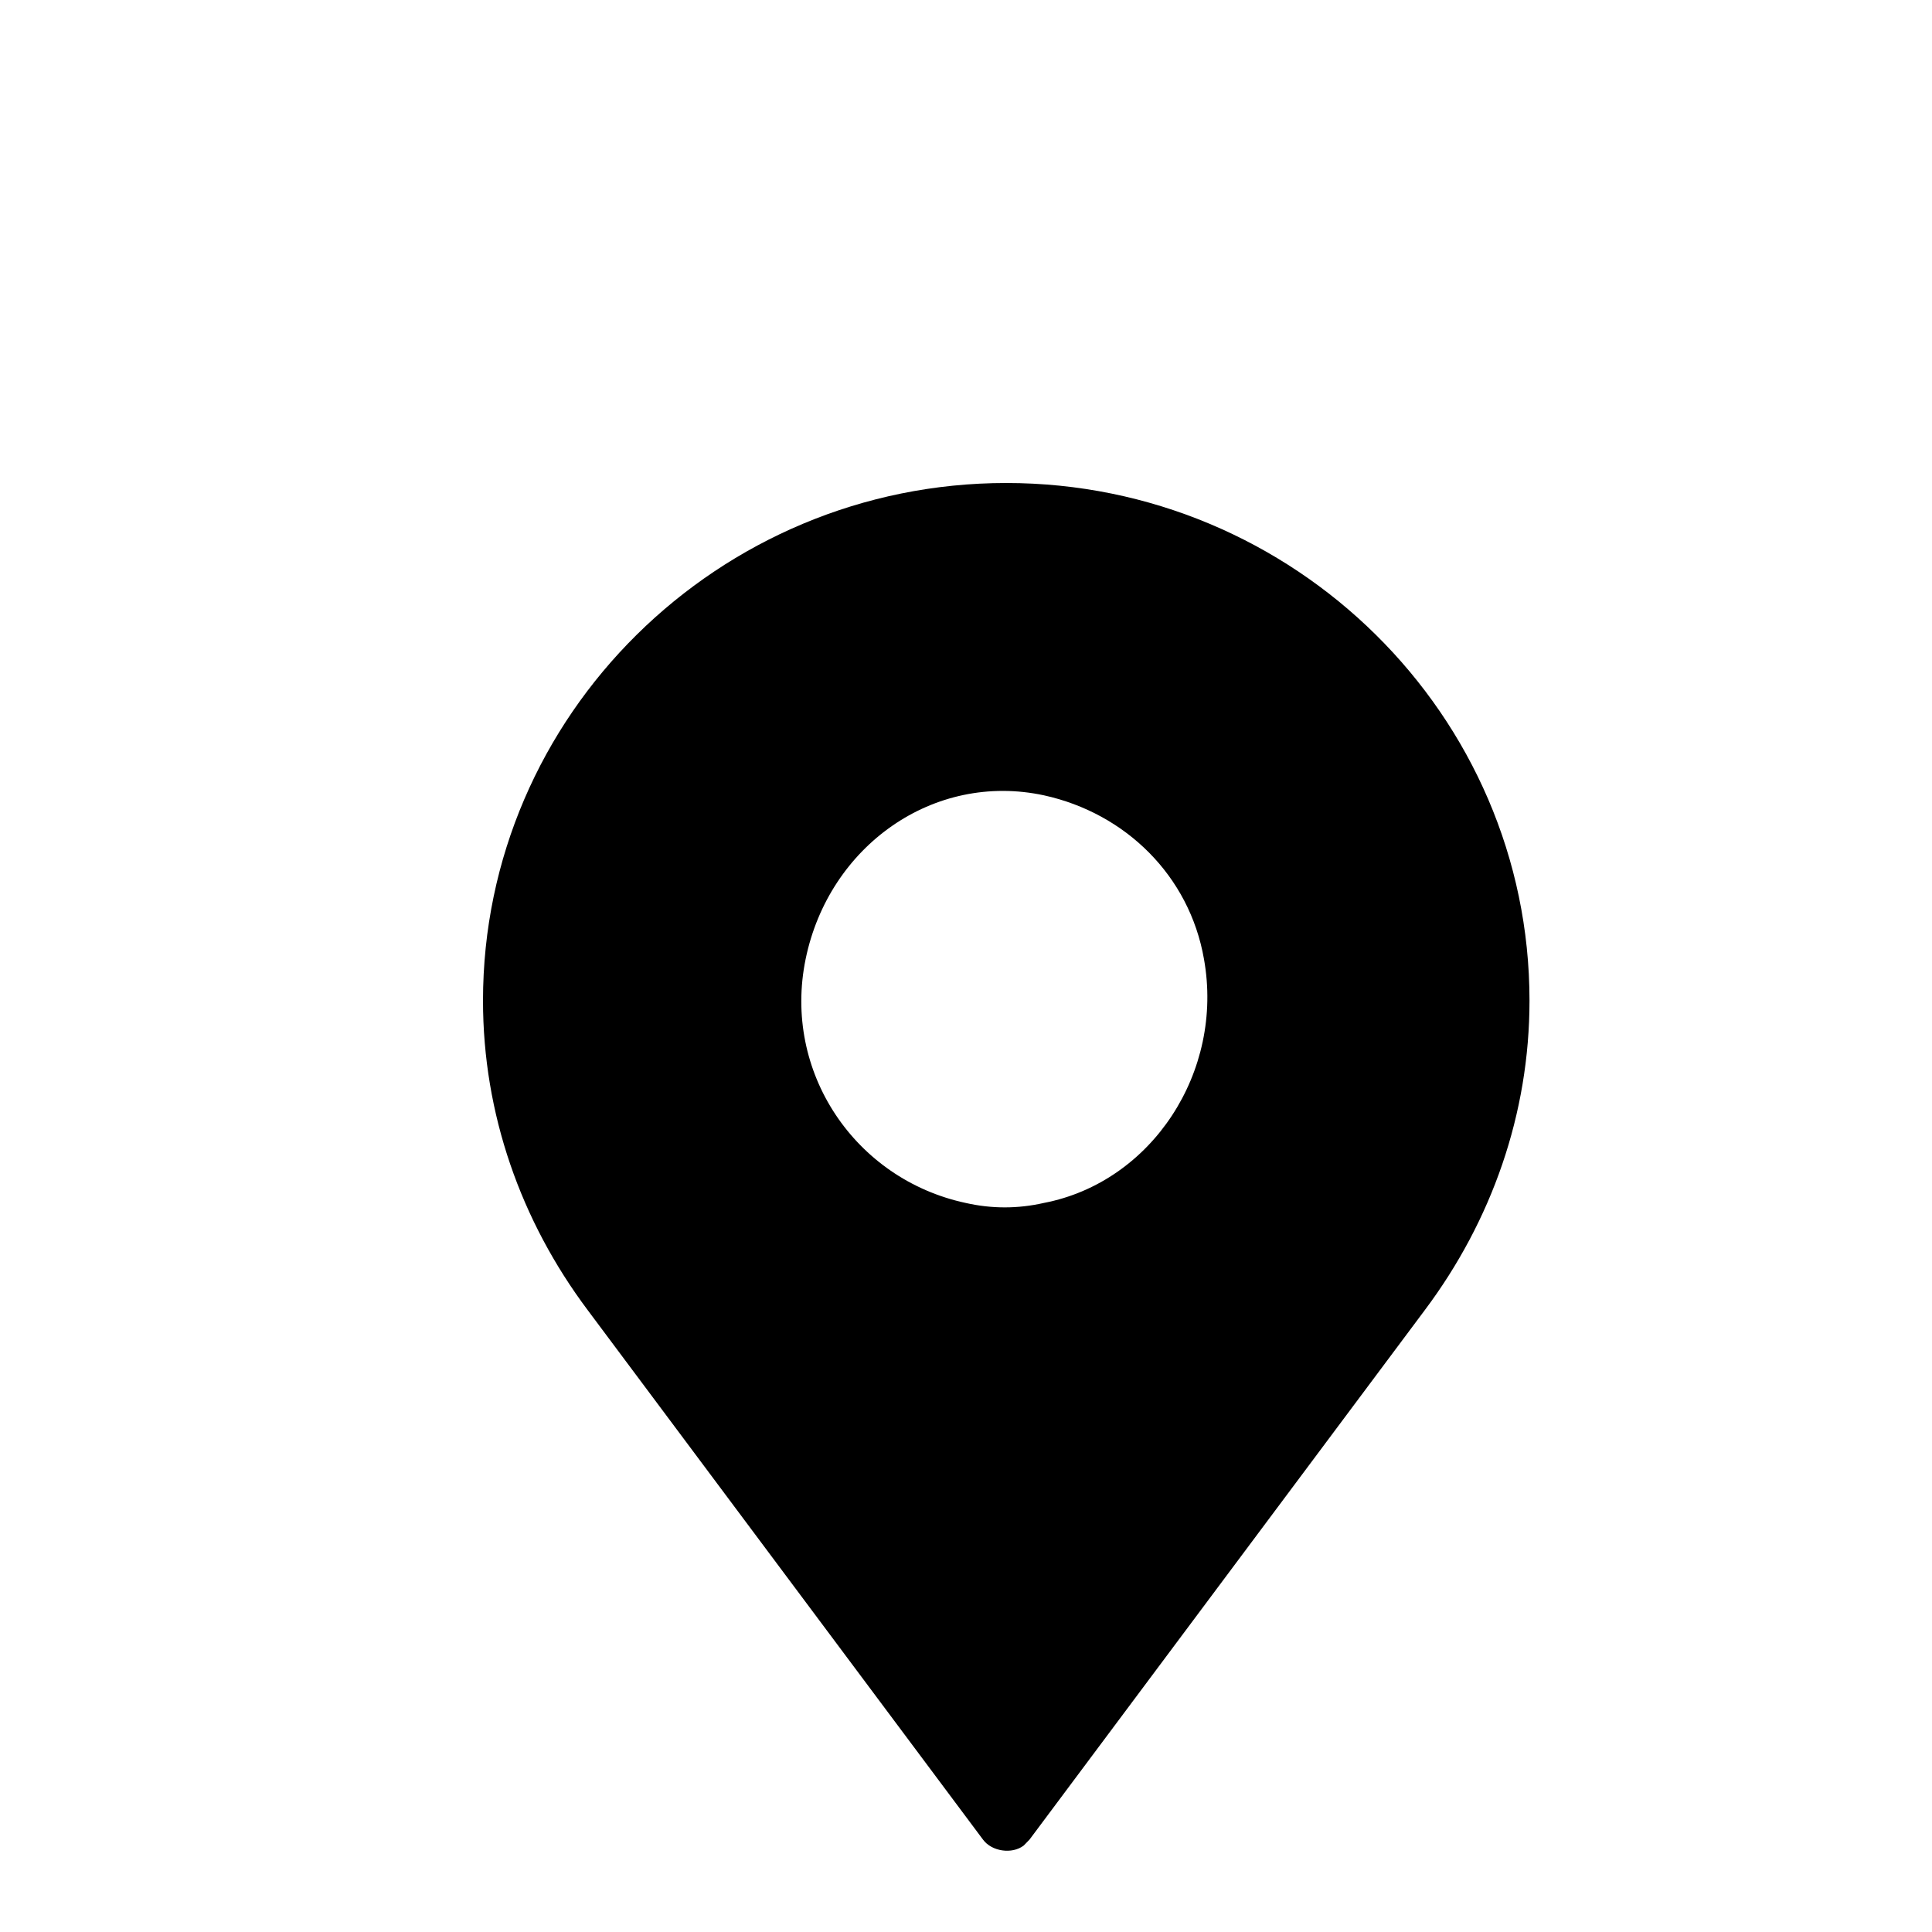 <?xml version="1.0" encoding="UTF-8"?>
<svg width="24px" height="24px" viewBox="0 0 24 24" version="1.1" xmlns="http://www.w3.org/2000/svg" xmlns:xlink="http://www.w3.org/1999/xlink">
    <!-- Generator: Sketch 43.2 (39069) - http://www.bohemiancoding.com/sketch -->
    <title>icn-map</title>
    <desc>Created with Sketch.</desc>
    <defs></defs>
    <g id="Page-1" stroke="none" stroke-width="1" fill="none" fill-rule="evenodd">
        <g id="icn-map" fill-rule="nonzero" fill="#000000">
            <g id="noun_map-pin_626096" transform="translate(6, 6)">
                <path d="M6.5,0 C2.925,0 0,2.883 0,6.43 C0,7.835 0.469,9.165 1.3,10.274 L6.211,16.852 C6.319,17 6.572,17.037 6.717,16.926 C6.753,16.889 6.753,16.889 6.789,16.852 L11.7,10.274 C12.531,9.165 13,7.835 13,6.43 C13,2.883 10.075,0 6.5,0 Z M5.994,8.943 C4.622,8.648 3.719,7.317 4.008,5.913 C4.297,4.509 5.597,3.585 6.969,3.88 C7.981,4.102 8.775,4.878 8.956,5.913 C9.208,7.317 8.306,8.685 6.969,8.943 C6.644,9.017 6.319,9.017 5.994,8.943 Z" id="Shape"></path>
            </g>
        </g>
    </g>
</svg>